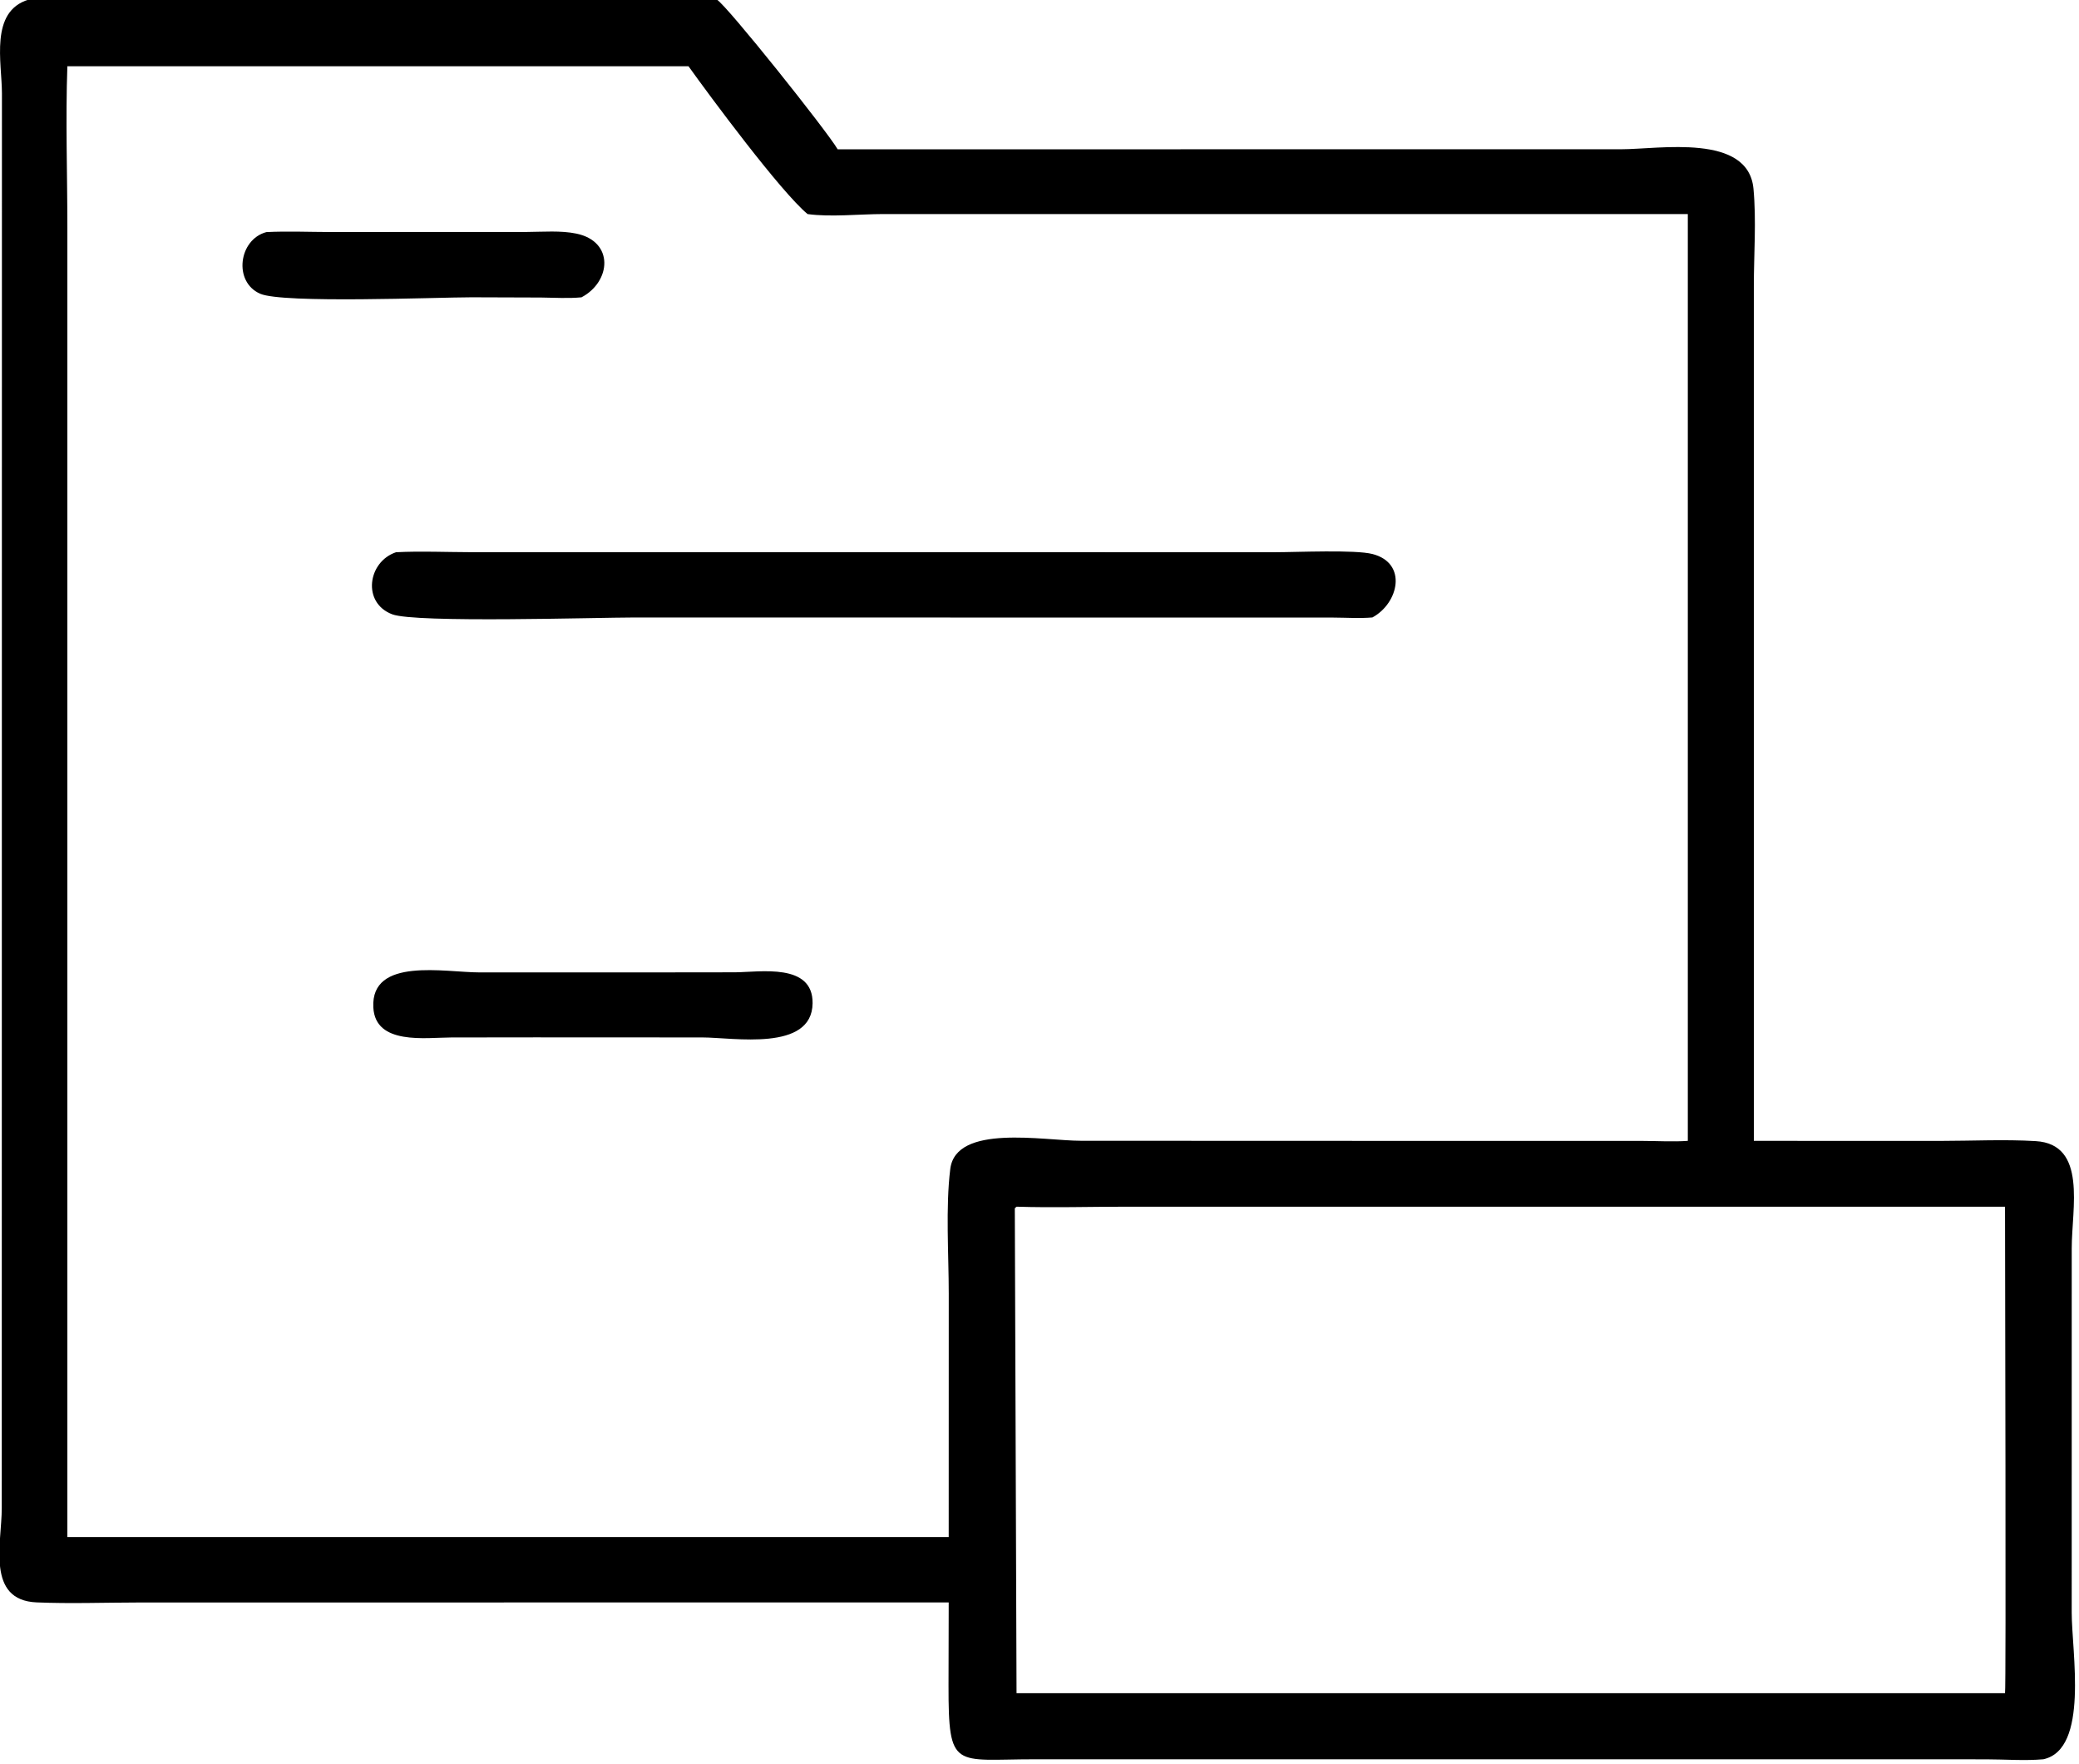<svg xmlns="http://www.w3.org/2000/svg" xmlns:xlink="http://www.w3.org/1999/xlink" viewBox="16.54 21.95 86.98 73.78">
	<path transform="scale(0.234 0.234)" d="M240.305 380.274L95.388 380.289C89.367 380.297 83.257 380.521 77.243 380.271C68.173 379.894 70.99 369.701 70.999 363.418L71.03 110.493C71.027 104.974 68.79 95.857 75.793 93.734C82.032 93.549 88.327 93.731 94.573 93.731L176.246 93.732C183.778 93.731 191.332 93.577 198.859 93.734C200.782 94.94 218.47 117.129 220.456 120.496L360.579 120.487C367.337 120.486 383.264 117.576 384.192 127.548C384.719 133.214 384.258 139.291 384.257 145.004L384.261 297.761L417.639 297.769C423.273 297.768 429.037 297.47 434.655 297.806C443.896 298.359 441.094 309.833 441.094 316.956L441.089 382.09C441.093 389.173 444.226 406.533 436.017 408.316C432.692 408.612 429.117 408.326 425.763 408.324L255.67 408.317C241.311 408.312 240.256 410.361 240.272 395.091L240.305 380.274ZM82.728 105.65C82.391 115.213 82.728 124.888 82.728 134.465L82.728 368.592L240.305 368.592L240.314 325.101C240.313 318.052 239.733 309.648 240.586 302.781C241.591 294.679 257.318 297.739 263.894 297.744L301.625 297.761L364.501 297.772C367.138 297.778 369.825 297.949 372.453 297.761L372.453 132.074L228.567 132.071C224.364 132.076 219.143 132.64 215.073 132.074C210.284 128.105 197.591 110.978 193.784 105.65L82.728 105.65ZM252.434 309.529L252.124 309.811L252.434 396.5L429.167 396.5C429.379 396.011 429.166 317.716 429.167 309.529L271.906 309.531C265.432 309.532 258.901 309.735 252.434 309.529Z"/>
	<path transform="scale(0.234 0.234)" d="M174.648 146.957C172.284 147.187 169.783 147.014 167.406 146.994L154.985 146.952C148.838 146.954 121.296 148.093 117.204 146.318C112.363 144.218 113.34 136.615 118.311 135.297C122.075 135.107 125.938 135.279 129.71 135.285L164.94 135.272C167.778 135.258 170.95 134.989 173.734 135.567C180.544 136.981 179.95 144.16 174.648 146.957Z"/>
	<path transform="scale(0.234 0.234)" d="M316.058 204.188C313.779 204.385 311.417 204.221 309.127 204.211L184.125 204.193C177.336 204.193 144.988 205.208 140.811 203.626C135.365 201.563 136.432 194.223 141.491 192.528C145.882 192.304 150.382 192.51 154.786 192.519L298.664 192.526C302.541 192.526 312.961 192.041 316.087 192.851C322.382 194.482 320.766 201.639 316.058 204.188Z"/>
	<path transform="scale(0.234 0.234)" d="M166.375 279.256L151.376 279.274C146.785 279.285 137.778 280.686 137.431 273.899C136.968 264.839 150.268 267.649 156.429 267.646L186.827 267.645L202.1 267.627C206.614 267.59 216.053 265.919 215.969 273.162C215.868 281.876 201.754 279.27 196.25 279.27L166.375 279.256Z"/>
</svg>